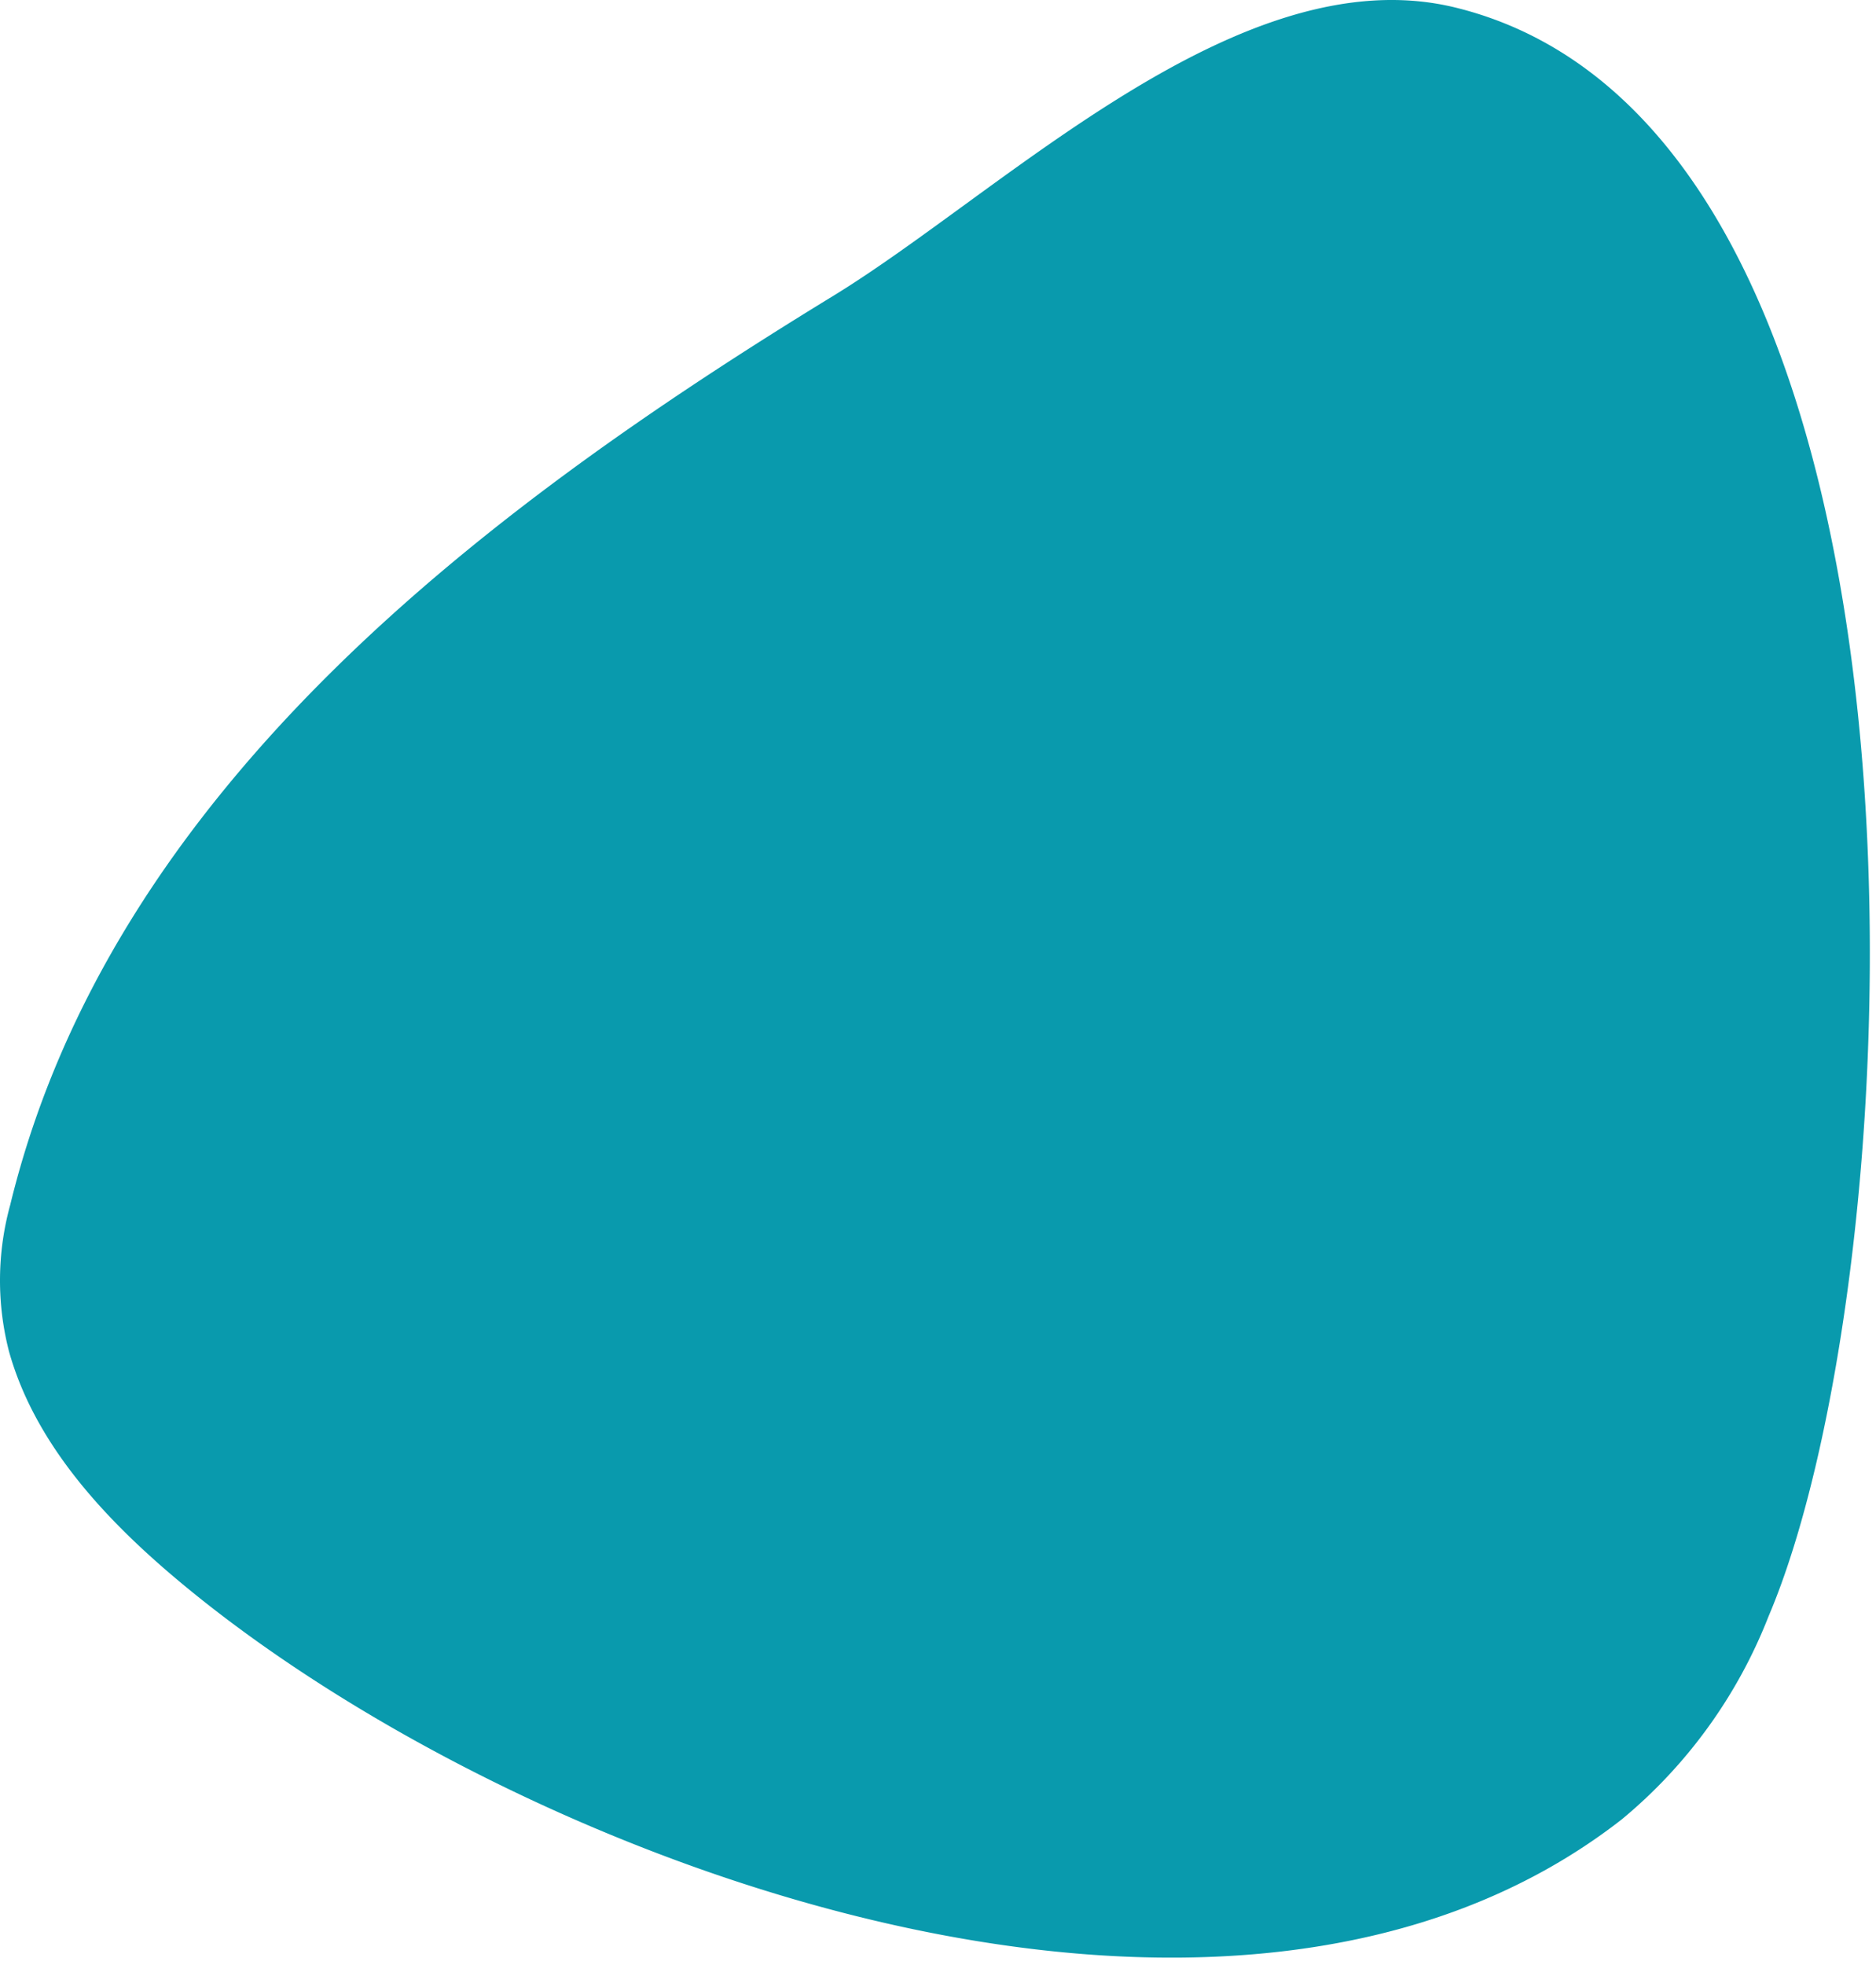 <svg fill="none" xmlns="http://www.w3.org/2000/svg" viewBox="0 0 234 245"><path d="M232.486 97.528C229.235 52.171 215.004 9.194 181.591.954c-26.856-6.614-56.32 22.868-77.6 35.908C60.712 63.322 13.918 98.303 1.275 150.257a35.453 35.453 0 0 0-.152 18.275c3.364 12.02 12.682 21.64 22.075 29.37 41.785 34.415 129.874 67.413 179.106 28.972a62.234 62.234 0 0 0 18.276-25.268c8.863-20.789 14.816-63.35 11.906-104.078Z" fill="#099AAD"/></svg>